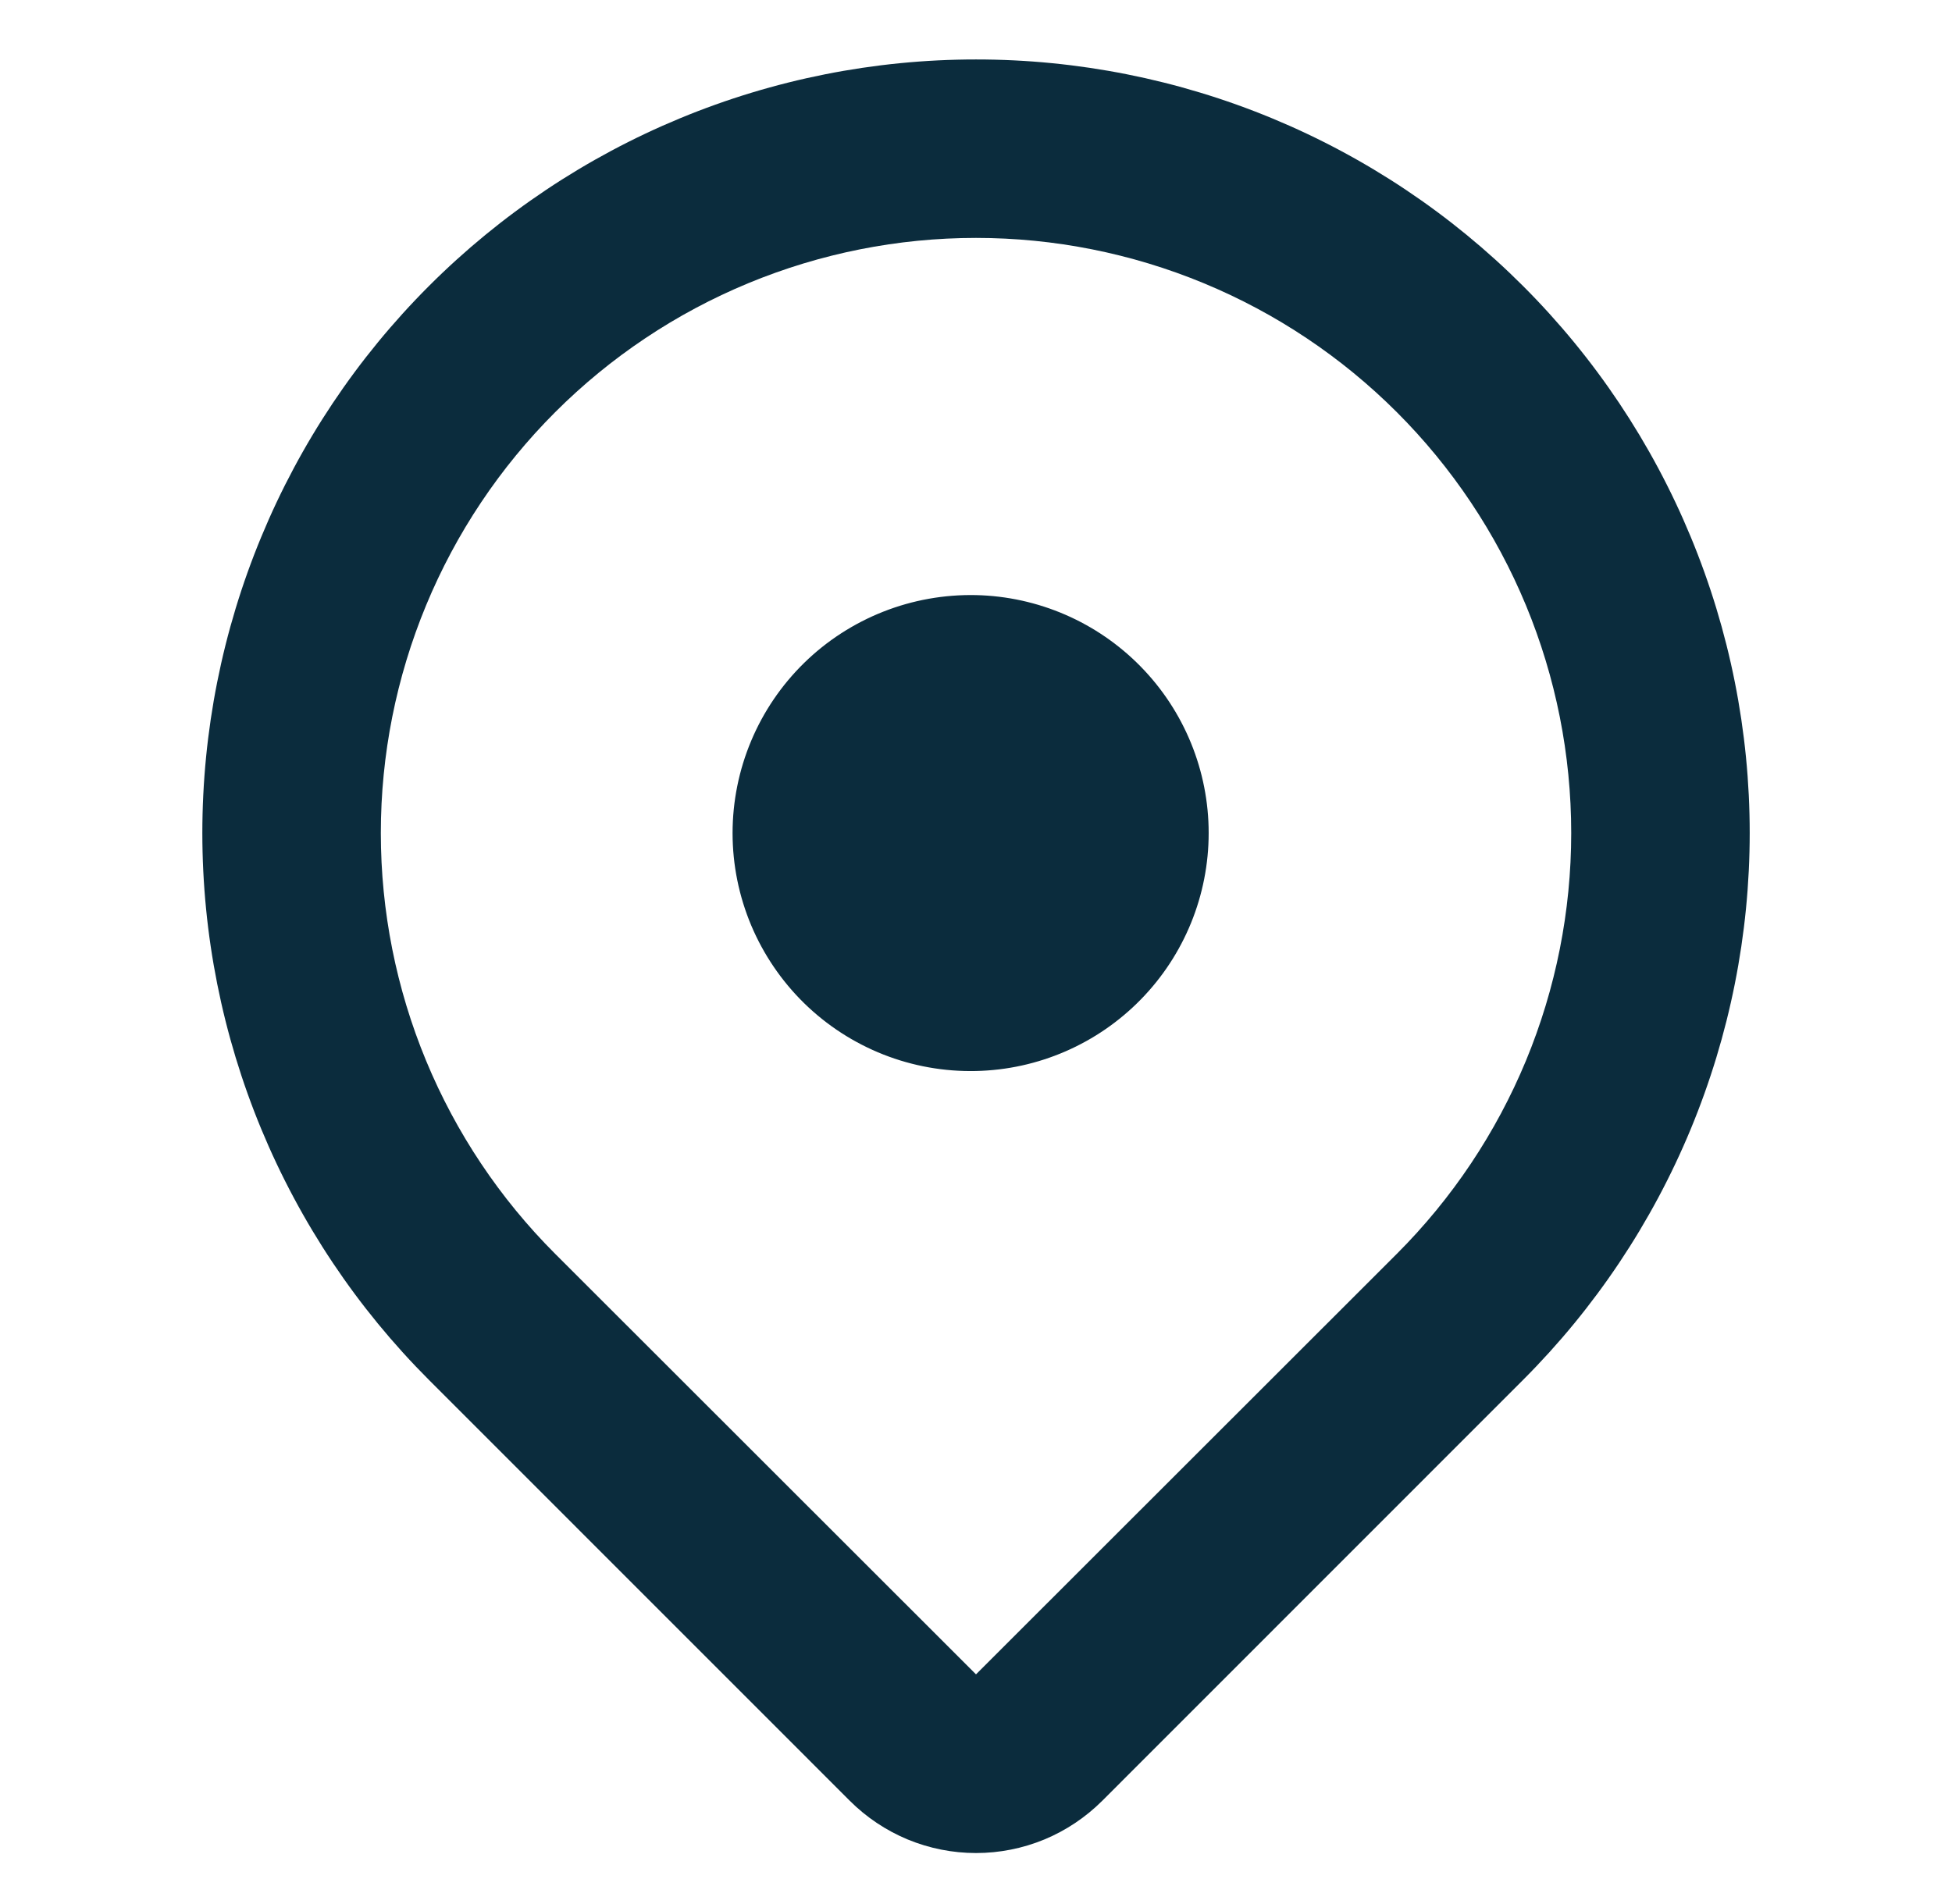 <svg xmlns="http://www.w3.org/2000/svg" width="41" height="40" viewBox="0 0 41 40" fill="none"><path d="M31.99 28.99L23.153 37.83C22.804 38.178 22.391 38.455 21.936 38.644C21.481 38.832 20.993 38.929 20.5 38.929C20.008 38.929 19.52 38.832 19.065 38.644C18.61 38.455 18.196 38.178 17.848 37.83L9.01 28.99C7.501 27.481 6.304 25.69 5.487 23.718C4.671 21.747 4.25 19.634 4.25 17.5C4.25 15.366 4.67 13.252 5.487 11.281C6.303 9.309 7.5 7.518 9.009 6.009C10.518 4.5 12.309 3.303 14.281 2.486C16.252 1.669 18.365 1.249 20.499 1.249C22.633 1.248 24.747 1.669 26.718 2.485C28.69 3.302 30.481 4.499 31.99 6.008C33.499 7.516 34.697 9.308 35.513 11.28C36.33 13.251 36.751 15.365 36.751 17.499C36.751 19.633 36.33 21.746 35.513 23.718C34.697 25.689 33.499 27.481 31.99 28.99ZM29.34 8.66C28.179 7.499 26.801 6.578 25.284 5.95C23.768 5.322 22.142 4.998 20.5 4.998C18.858 4.998 17.233 5.322 15.716 5.95C14.199 6.578 12.821 7.499 11.66 8.66C10.499 9.821 9.578 11.199 8.95 12.716C8.322 14.233 7.999 15.858 7.999 17.5C7.999 19.142 8.322 20.767 8.95 22.284C9.578 23.801 10.499 25.179 11.66 26.34L20.5 35.175L29.34 26.34C30.501 25.179 31.422 23.801 32.051 22.284C32.679 20.767 33.002 19.142 33.002 17.5C33.002 15.858 32.679 14.232 32.051 12.716C31.422 11.199 30.501 9.821 29.34 8.66ZM20.5 22.5C19.834 22.515 19.172 22.397 18.553 22.153C17.933 21.908 17.369 21.543 16.892 21.077C16.416 20.611 16.038 20.055 15.779 19.442C15.521 18.828 15.387 18.169 15.387 17.503C15.387 16.837 15.52 16.177 15.778 15.563C16.036 14.949 16.414 14.393 16.89 13.927C17.366 13.461 17.931 13.096 18.55 12.851C19.17 12.606 19.832 12.488 20.498 12.502C21.804 12.531 23.047 13.071 23.961 14.005C24.875 14.939 25.387 16.193 25.387 17.5C25.387 18.807 24.876 20.062 23.963 20.996C23.049 21.931 21.807 22.471 20.5 22.5Z" fill="#0B2C3D"></path></svg>